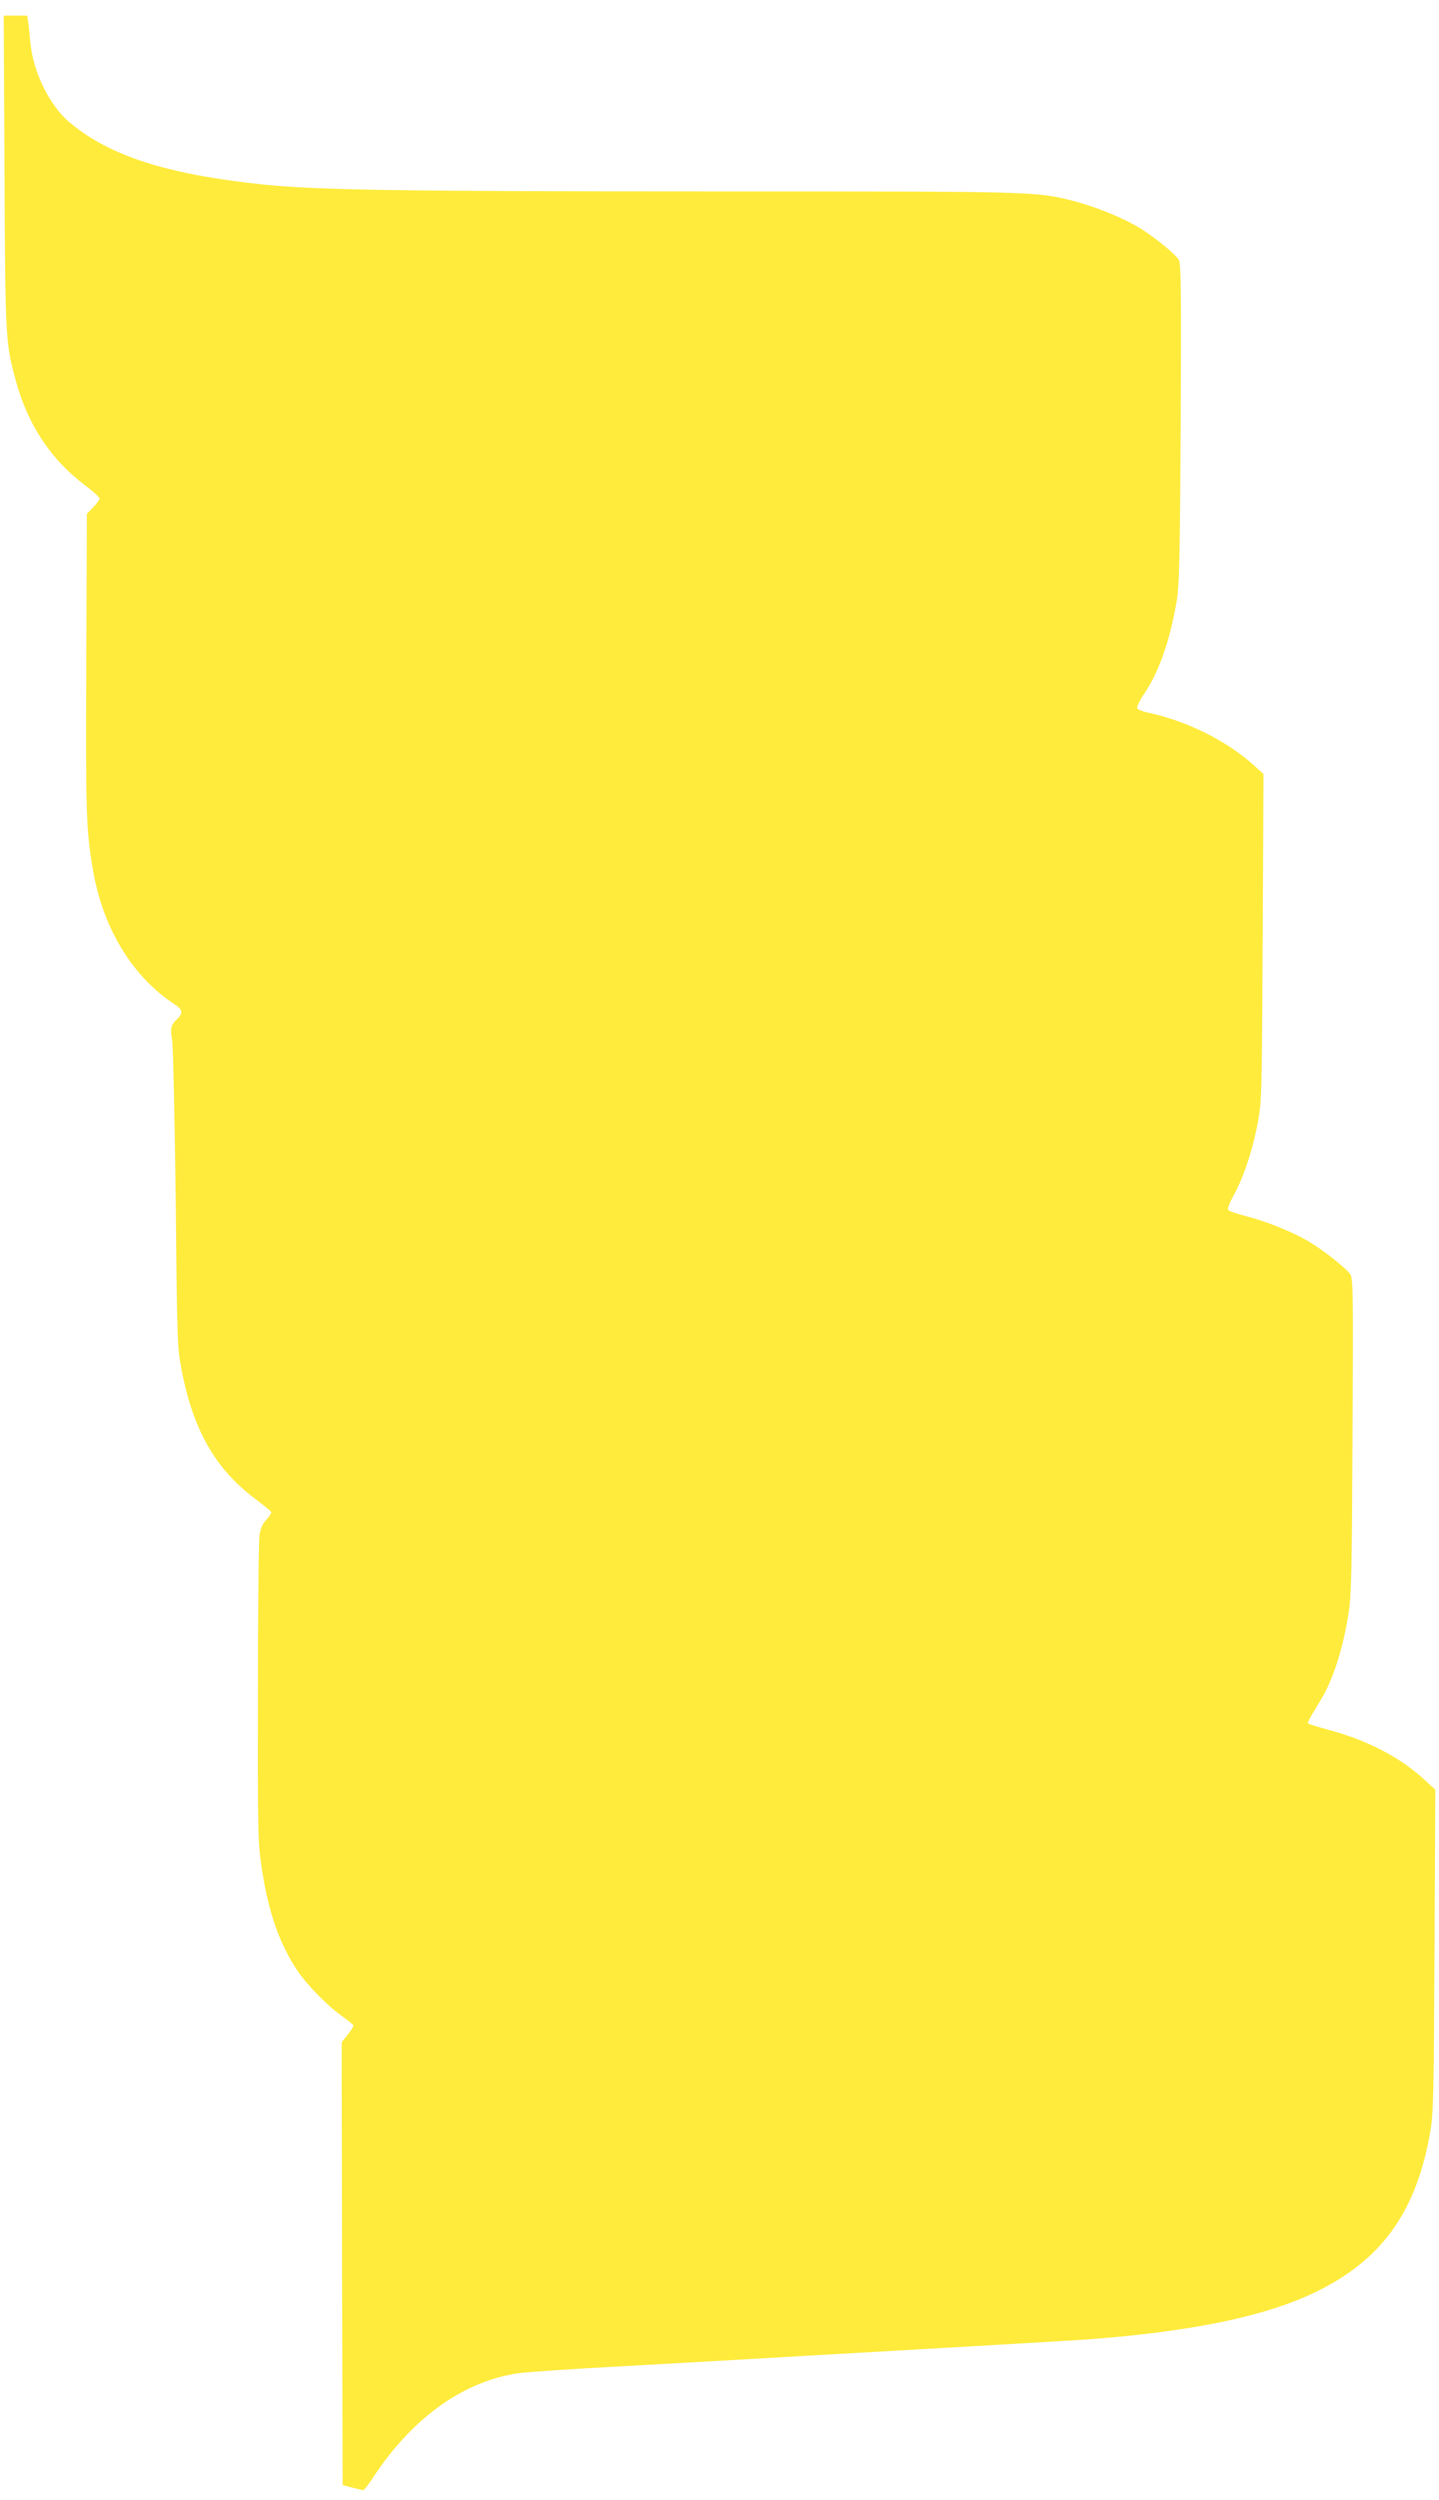 <?xml version="1.0" standalone="no"?>
<!DOCTYPE svg PUBLIC "-//W3C//DTD SVG 20010904//EN"
 "http://www.w3.org/TR/2001/REC-SVG-20010904/DTD/svg10.dtd">
<svg version="1.0" xmlns="http://www.w3.org/2000/svg"
 width="737pt" height="1280pt" viewBox="0 0 737 1280"
 preserveAspectRatio="xMidYMid meet">
<g transform="translate(0,1280) scale(0.1,-0.1)"
fill="#ffeb3b" stroke="none">
<path d="M23 11923 c4 -854 5 -879 58 -1072 61 -225 180 -405 355 -536 41 -31
74 -61 74 -68 0 -6 -15 -26 -33 -45 l-32 -33 -3 -767 c-3 -773 -1 -850 34
-1056 51 -299 203 -549 421 -690 38 -24 41 -45 12 -72 -34 -31 -38 -46 -27
-114 5 -36 13 -400 18 -815 7 -706 8 -757 29 -863 58 -309 172 -511 374 -663
45 -34 84 -66 86 -71 2 -5 -9 -23 -25 -39 -19 -20 -30 -44 -35 -81 -4 -29 -8
-394 -8 -811 -1 -718 0 -766 20 -894 34 -227 92 -391 187 -530 50 -72 157
-180 228 -229 30 -21 54 -41 54 -46 0 -5 -14 -26 -30 -47 l-30 -37 2 -1134 3
-1134 50 -13 c28 -7 53 -13 57 -13 3 0 31 37 61 83 198 294 454 475 732 516
44 6 287 23 540 36 253 14 532 30 620 35 88 5 480 28 870 50 391 22 775 45
855 50 556 39 954 121 1215 253 331 166 503 413 572 822 14 87 17 210 20 921
l4 821 -66 60 c-121 109 -288 195 -484 247 -51 14 -96 28 -100 31 -6 6 -1 15
62 119 64 104 114 259 144 446 14 90 17 219 20 908 4 714 3 806 -11 827 -21
31 -135 122 -211 167 -79 48 -210 101 -315 129 -47 12 -90 26 -97 31 -8 7 -1
29 27 81 51 94 95 228 122 369 20 109 21 143 25 949 l4 836 -53 48 c-136 122
-340 224 -537 266 -29 6 -54 16 -57 23 -3 7 15 43 40 80 74 112 128 268 162
466 14 81 17 212 21 909 3 651 2 820 -9 839 -17 32 -143 133 -222 177 -87 49
-215 99 -314 125 -199 50 -175 50 -1867 50 -1577 0 -2011 7 -2285 35 -493 52
-786 145 -992 317 -105 87 -190 262 -203 415 -3 37 -8 83 -11 101 l-5 32 -60
0 -60 0 4 -797z"/>
</g>
</svg>
